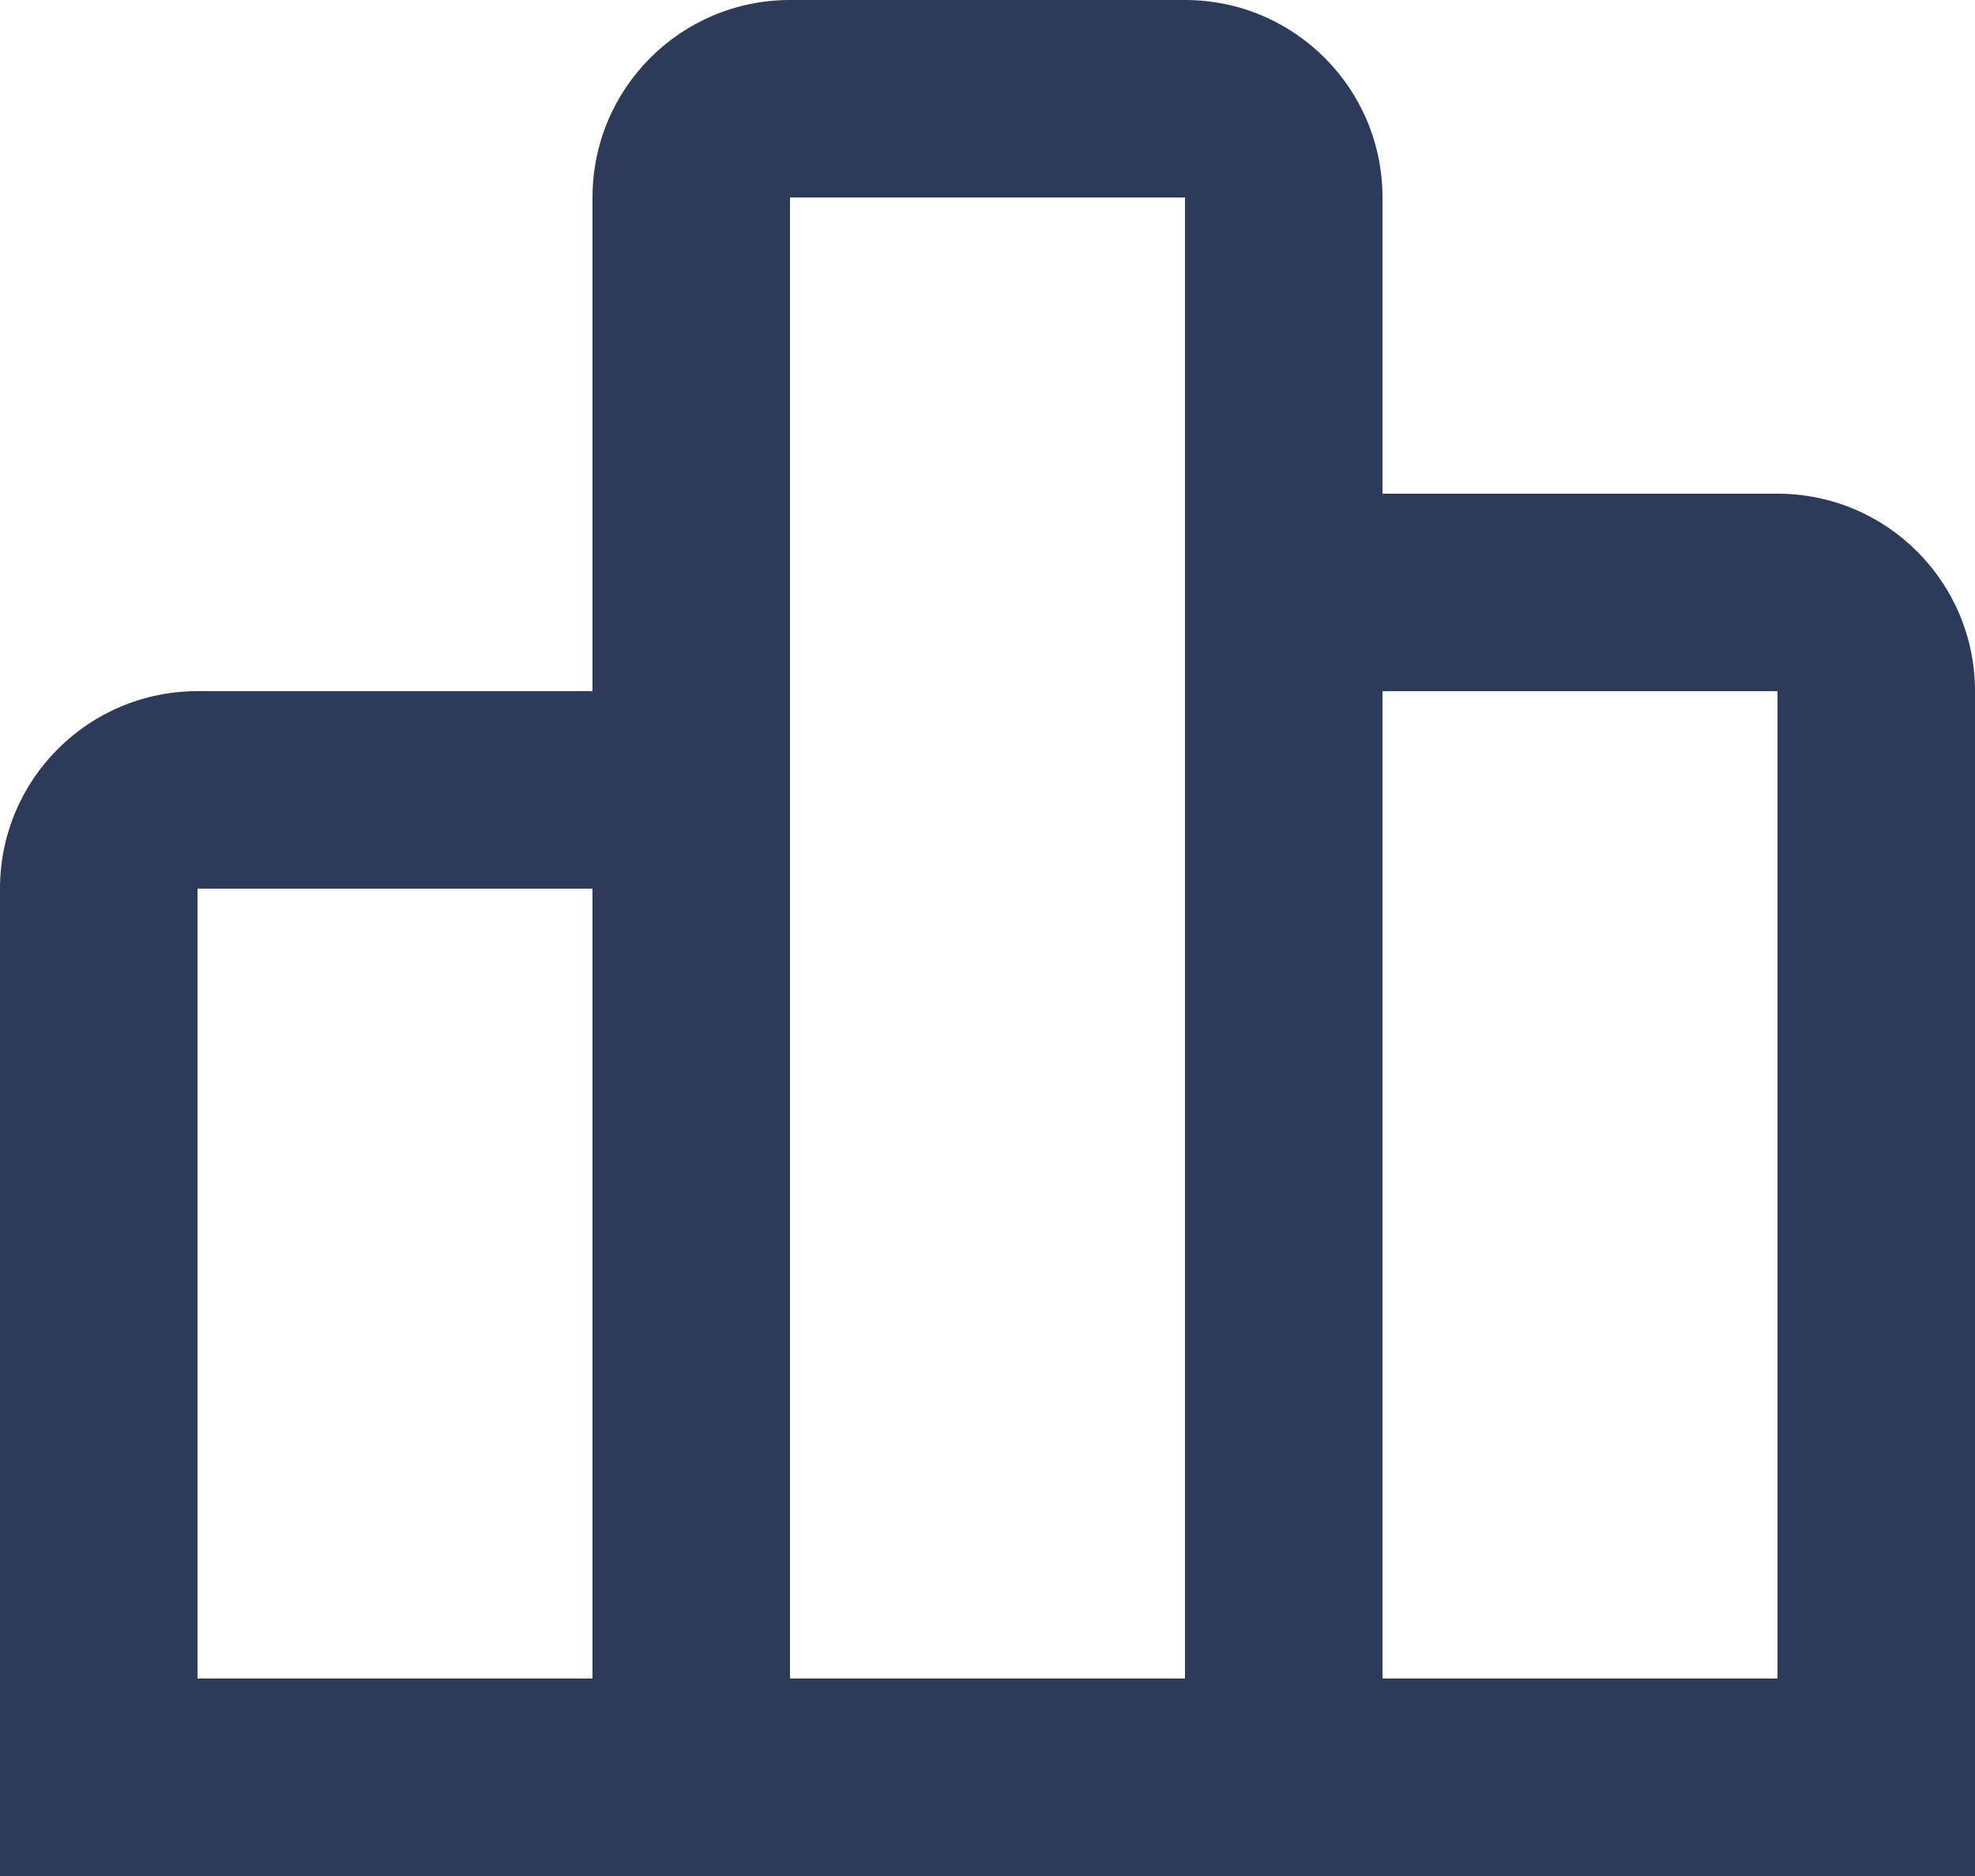 <?xml version="1.0" encoding="UTF-8"?>
<svg width="20px" height="19px" viewBox="0 0 20 19" version="1.1" xmlns="http://www.w3.org/2000/svg" xmlns:xlink="http://www.w3.org/1999/xlink">
    <title>Icon 4</title>
    <g id="Symbols" stroke="none" stroke-width="1" fill="none" fill-rule="evenodd">
        <g id="Menu" transform="translate(-37, -400)">
            <g id="Icon-4" transform="translate(35, 398)" >
                <g id="chart-/-bar_chart_alt">
                    <path d="M22,21 L22,9 C22,7.895 21.105,7 20,7 L16,7 L16,4 C16,2.895 15.105,2 14,2 L10,2 C8.895,2 8,2.895 8,4 L8,9 L4,9 C2.895,9 2,9.895 2,11 L2,21 L22,21 L22,21 Z M14,4 L10,4 L10,19 L14,19 L14,4 L14,4 Z M8,19 L8,11 L4,11 L4,19 L8,19 L8,19 Z M20,19 L16,19 L16,9 L20,9 L20,19 L20,19 Z" fill="#2E3A59" mask="url(#mask-3)"></path>
                </g>
            </g>
        </g>
    </g>
</svg>